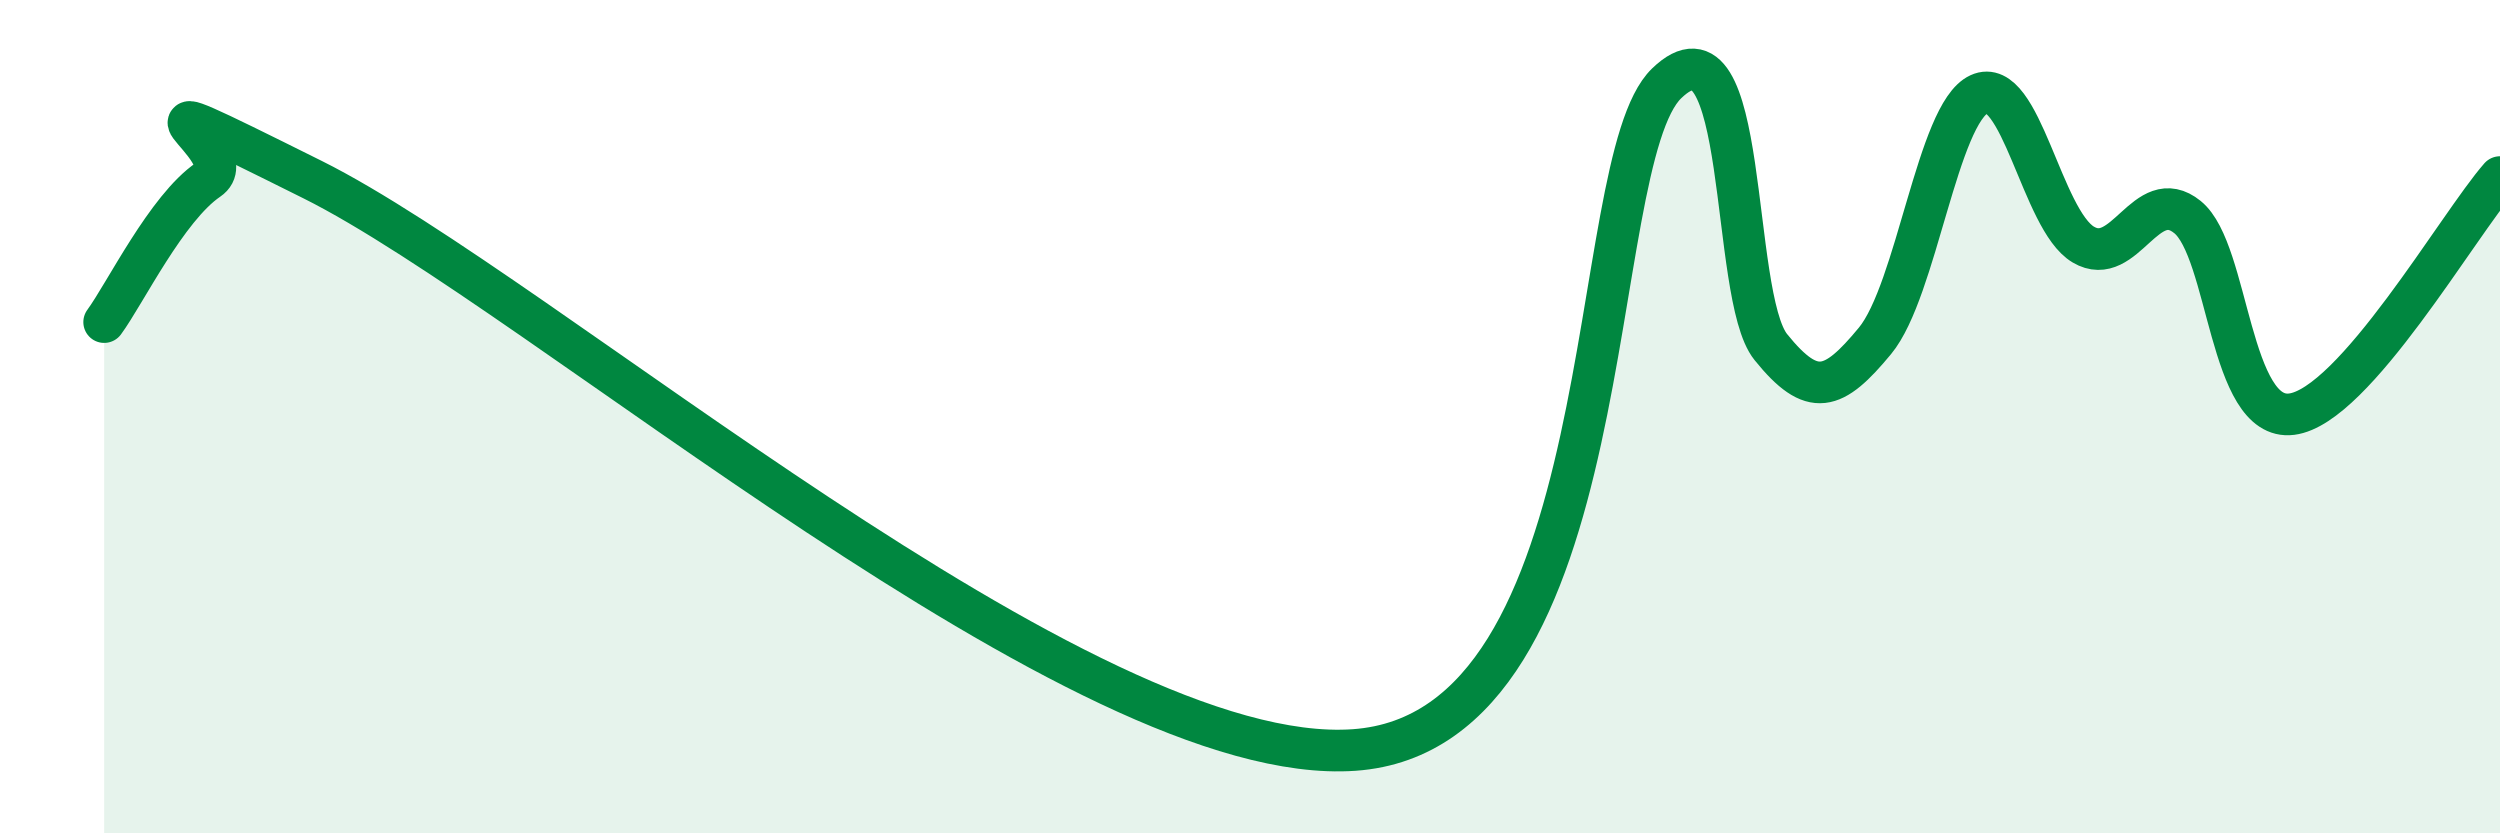 
    <svg width="60" height="20" viewBox="0 0 60 20" xmlns="http://www.w3.org/2000/svg">
      <path
        d="M 2.5,7.73 C 3,7.05 4,4.99 5,4.31 C 6,3.63 2,1.57 7.5,4.31 C 13,7.05 26,18.46 32.5,18 C 39,17.54 38,3.93 40,2 C 42,0.07 41.5,7.09 42.5,8.33 C 43.5,9.57 44,9.39 45,8.18 C 46,6.97 46.5,2.72 47.5,2.26 C 48.5,1.8 49,5.28 50,5.87 C 51,6.46 51.5,4.4 52.5,5.21 C 53.5,6.02 53.5,10.13 55,9.94 C 56.5,9.75 59,5.39 60,4.25L60 20L2.5 20Z"
        fill="#008740"
        opacity="0.1"
        stroke-linecap="round"
        stroke-linejoin="round"
      />
      <path
        d="M 2.5,7.73 C 3,7.05 4,4.99 5,4.31 C 6,3.63 2,1.57 7.5,4.31 C 13,7.05 26,18.46 32.5,18 C 39,17.54 38,3.93 40,2 C 42,0.07 41.5,7.09 42.5,8.33 C 43.5,9.57 44,9.39 45,8.18 C 46,6.97 46.5,2.72 47.5,2.26 C 48.5,1.8 49,5.28 50,5.87 C 51,6.46 51.5,4.4 52.5,5.21 C 53.5,6.02 53.5,10.13 55,9.94 C 56.5,9.75 59,5.39 60,4.25"
        stroke="#008740"
        stroke-width="1"
        fill="none"
        stroke-linecap="round"
        stroke-linejoin="round"
      />
    </svg>
  
